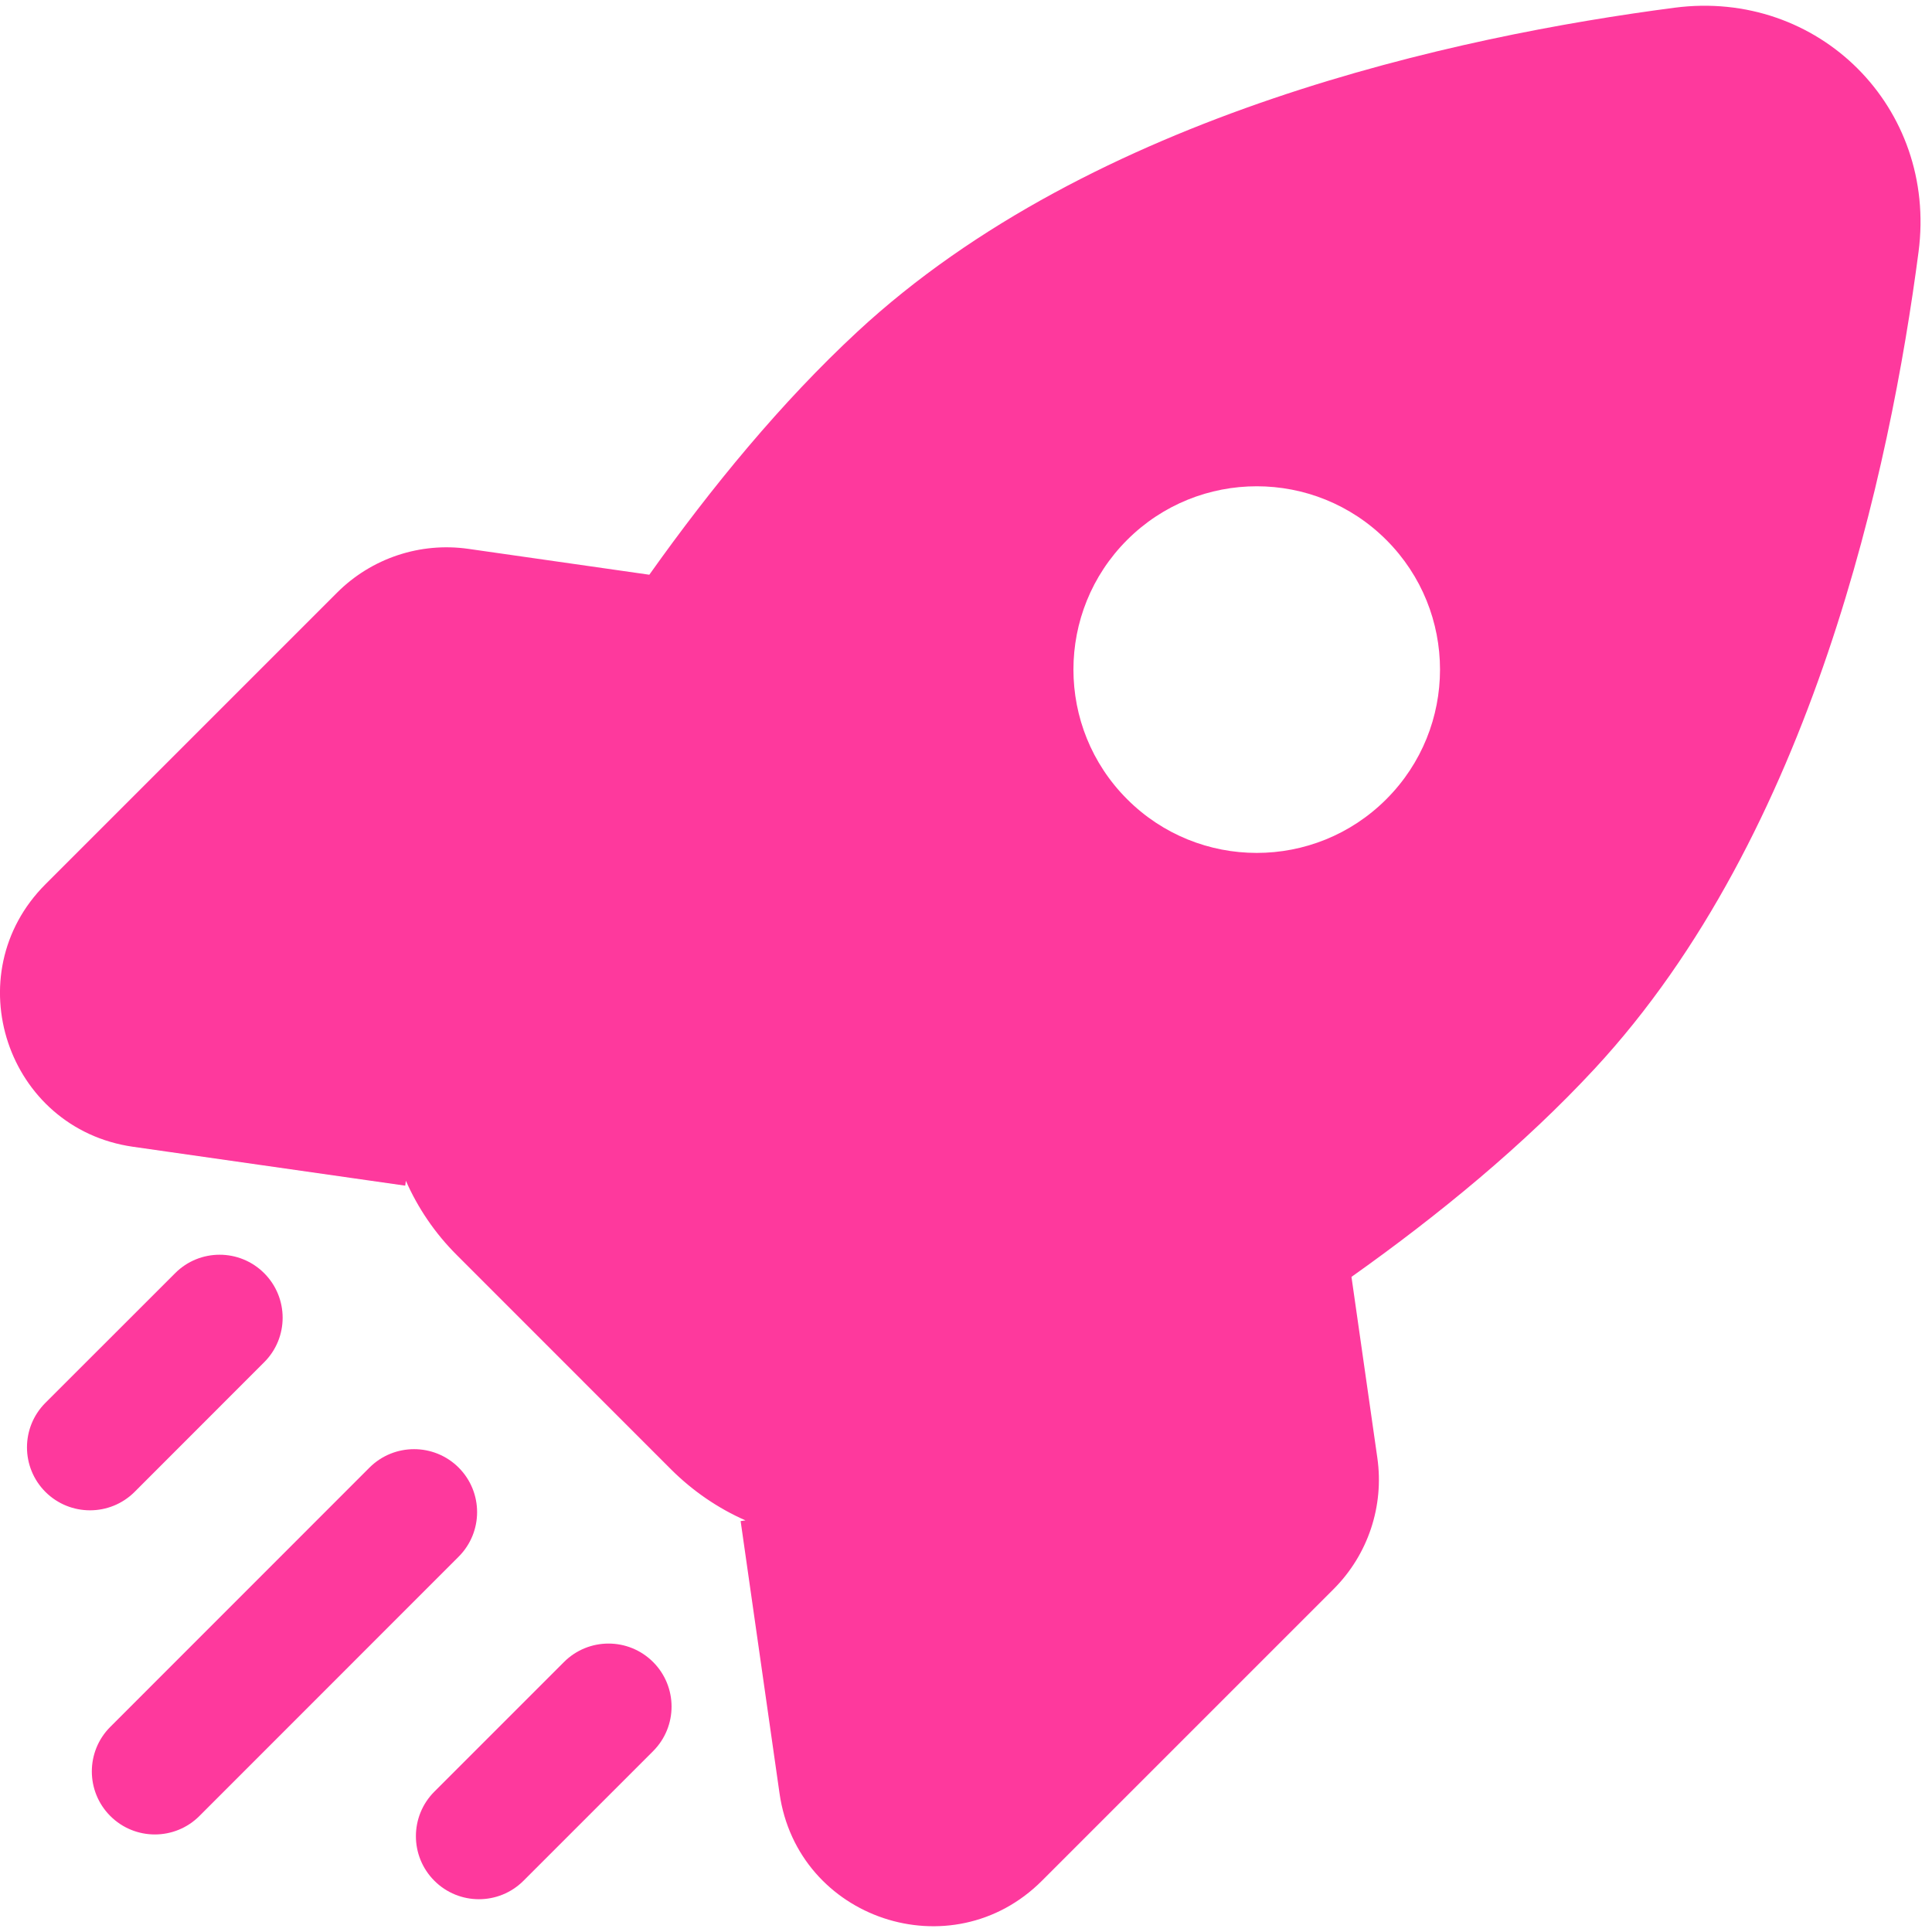 <?xml version="1.0" encoding="UTF-8"?> <svg xmlns="http://www.w3.org/2000/svg" width="23" height="23" viewBox="0 0 23 23" fill="none"><path fill-rule="evenodd" clip-rule="evenodd" d="M19.934 0.092C21.651 -0.133 23.064 1.281 22.84 2.997C22.503 5.57 21.581 9.923 18.982 12.725C18.145 13.628 17.131 14.462 16.089 15.201L16.397 17.356C16.479 17.929 16.286 18.508 15.876 18.918L12.404 22.39C11.331 23.463 9.494 22.851 9.28 21.349L8.817 18.108L8.875 18.1C8.55 17.957 8.249 17.752 7.99 17.494L5.438 14.941C5.179 14.683 4.975 14.382 4.832 14.057L4.824 14.115L1.583 13.652C0.081 13.437 -0.532 11.6 0.541 10.527L4.013 7.055C4.423 6.645 5.002 6.452 5.576 6.534L7.73 6.842C8.47 5.8 9.304 4.786 10.207 3.949C13.008 1.351 17.362 0.428 19.934 0.092ZM3.145 15.157C3.438 15.45 3.438 15.925 3.145 16.217L1.602 17.761C1.309 18.053 0.834 18.053 0.541 17.761C0.248 17.468 0.248 16.993 0.541 16.7L2.085 15.157C2.377 14.864 2.852 14.864 3.145 15.157ZM5.46 17.471C5.753 17.764 5.753 18.239 5.46 18.532L2.374 21.619C2.081 21.912 1.606 21.912 1.313 21.619C1.02 21.326 1.02 20.851 1.313 20.558L4.399 17.471C4.692 17.179 5.167 17.179 5.46 17.471ZM7.775 19.786C8.068 20.079 8.068 20.554 7.775 20.847L6.232 22.39C5.939 22.683 5.464 22.683 5.171 22.39C4.878 22.097 4.878 21.622 5.171 21.329L6.714 19.786C7.007 19.493 7.482 19.493 7.775 19.786ZM13.418 9.514C12.566 8.662 12.566 7.28 13.418 6.428C14.27 5.576 15.652 5.576 16.504 6.428C17.356 7.28 17.356 8.662 16.504 9.514C15.652 10.367 14.27 10.367 13.418 9.514Z" fill="#FE399D"></path></svg> 